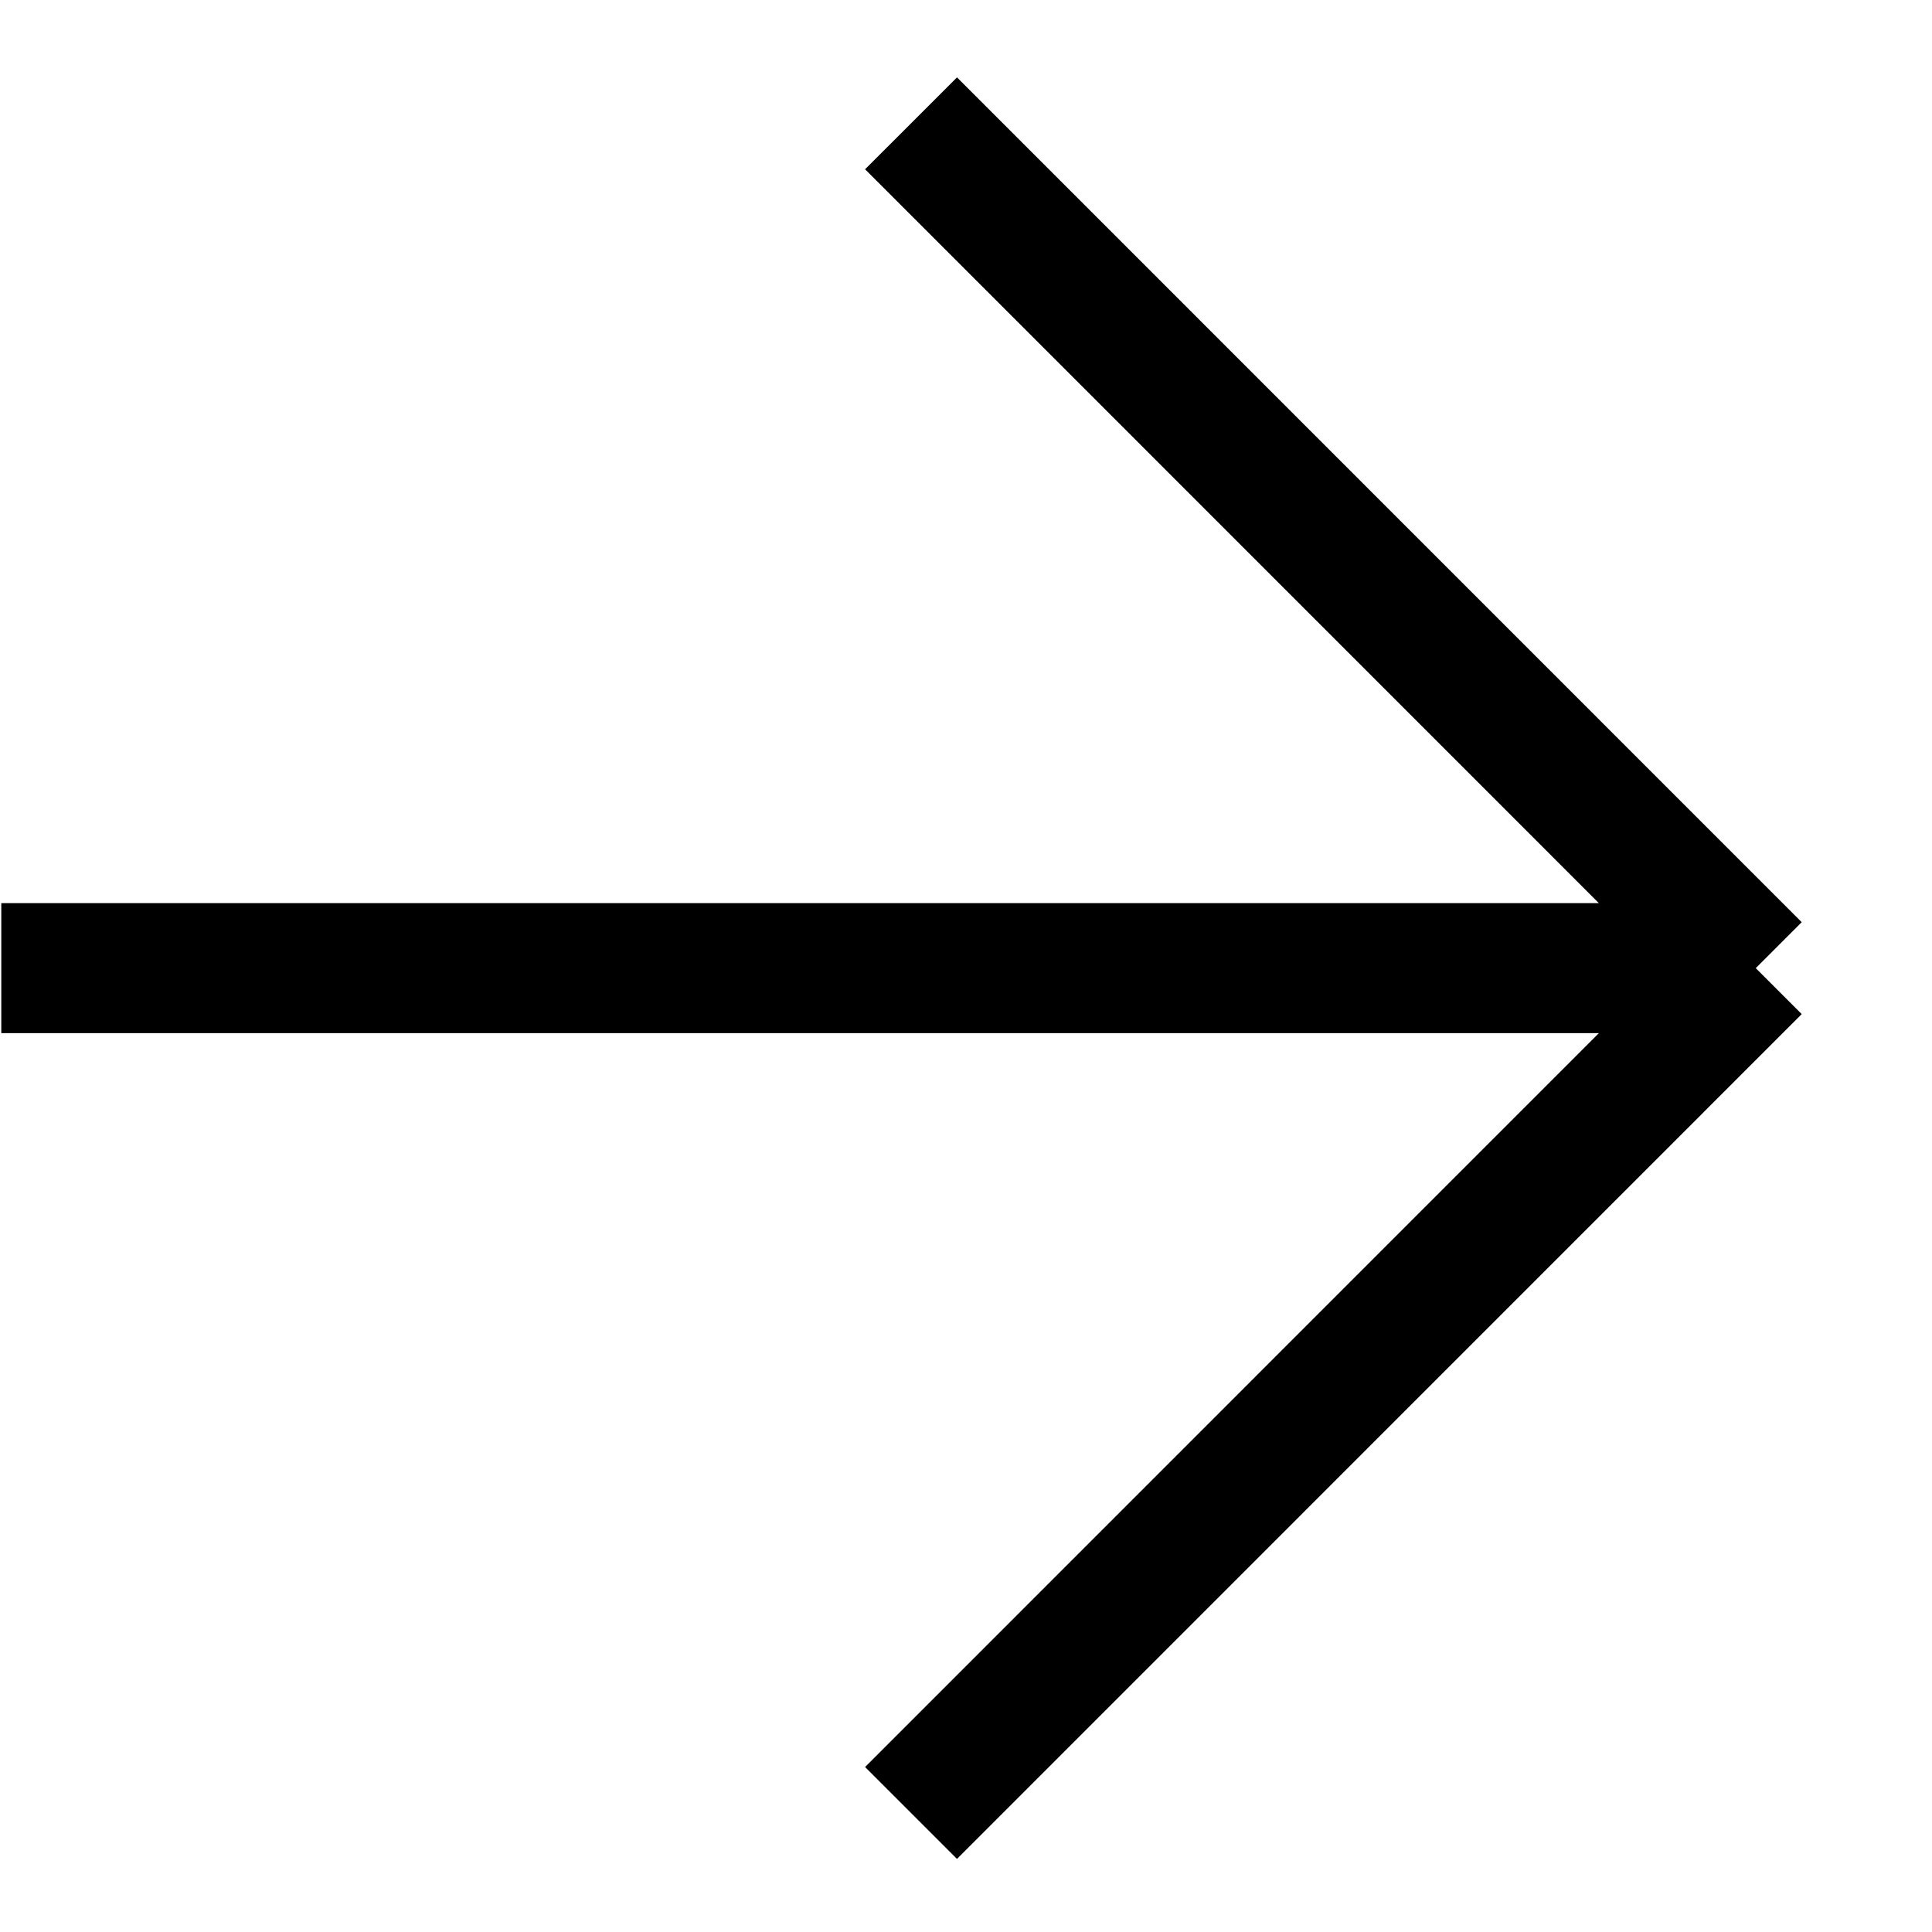 <svg width="18" height="18" viewBox="0 0 18 18" fill="none" xmlns="http://www.w3.org/2000/svg">
<path d="M0.012 9.02H16.358M16.358 9.02L8.488 1.149M16.358 9.02L8.488 16.891" stroke="black" stroke-width="1.211"/>
</svg>
